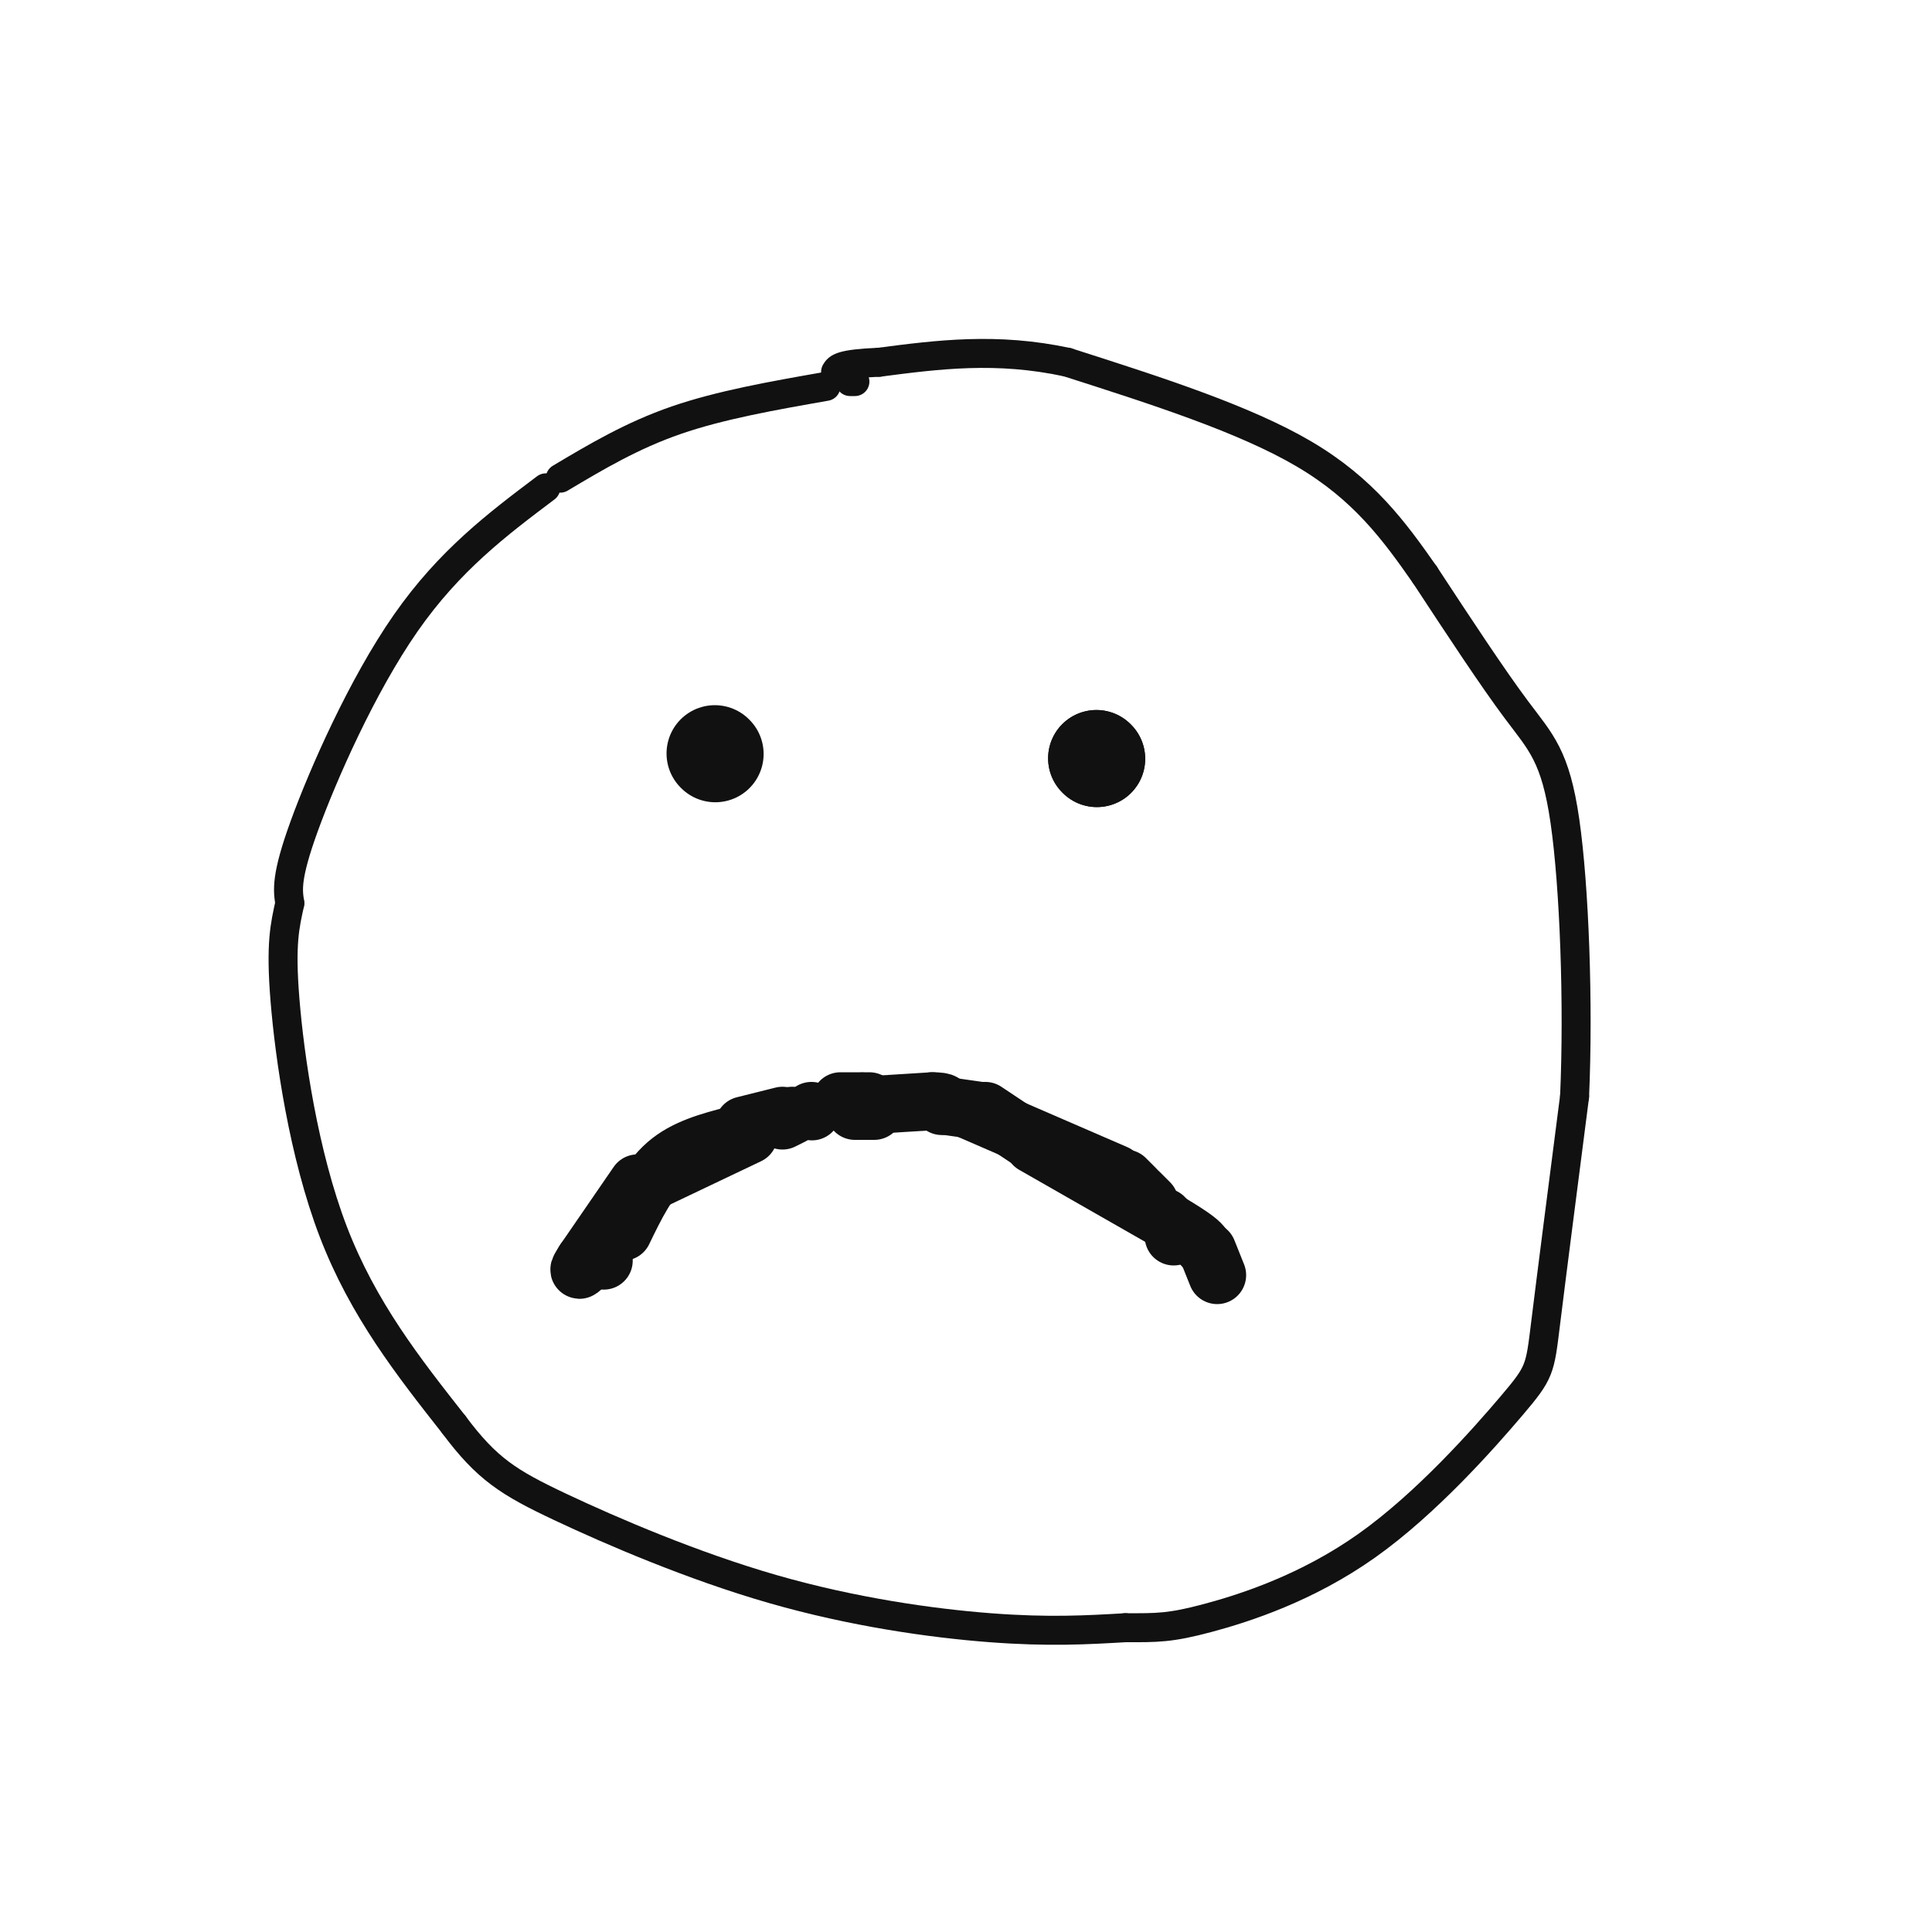 <svg viewBox='0 0 400 400' version='1.1' xmlns='http://www.w3.org/2000/svg' xmlns:xlink='http://www.w3.org/1999/xlink'><g fill='none' stroke='#111111' stroke-width='6' stroke-linecap='round' stroke-linejoin='round'><path d='M177,79c0.000,0.000 -1.000,0.000 -1,0'/><path d='M171,80c-10.917,1.917 -21.833,3.833 -31,7c-9.167,3.167 -16.583,7.583 -24,12'/><path d='M113,101c-9.978,7.511 -19.956,15.022 -29,28c-9.044,12.978 -17.156,31.422 -21,42c-3.844,10.578 -3.422,13.289 -3,16'/><path d='M60,187c-0.988,4.619 -1.958,8.167 -1,20c0.958,11.833 3.845,31.952 10,48c6.155,16.048 15.577,28.024 25,40'/><path d='M94,295c6.812,9.136 11.341,11.974 22,17c10.659,5.026 27.447,12.238 44,17c16.553,4.762 32.872,7.075 45,8c12.128,0.925 20.064,0.463 28,0'/><path d='M233,337c6.642,0.019 9.247,0.066 17,-2c7.753,-2.066 20.656,-6.244 33,-15c12.344,-8.756 24.131,-22.088 30,-29c5.869,-6.912 5.820,-7.403 7,-17c1.180,-9.597 3.590,-28.298 6,-47'/><path d='M326,227c0.845,-19.131 -0.042,-43.458 -2,-57c-1.958,-13.542 -4.988,-16.298 -10,-23c-5.012,-6.702 -12.006,-17.351 -19,-28'/><path d='M295,119c-6.333,-9.067 -12.667,-17.733 -25,-25c-12.333,-7.267 -30.667,-13.133 -49,-19'/><path d='M221,75c-14.667,-3.167 -26.833,-1.583 -39,0'/><path d='M182,75c-8.000,0.333 -8.500,1.167 -9,2'/></g>
<g fill='none' stroke='#111111' stroke-width='20' stroke-linecap='round' stroke-linejoin='round'><path d='M148,156c0.000,0.000 0.100,0.100 0.1,0.1'/><path d='M227,157c0.000,0.000 0.100,0.100 0.1,0.1'/><path d='M227,157c0.000,0.000 0.100,0.100 0.1,0.1'/></g>
<g fill='none' stroke='#111111' stroke-width='12' stroke-linecap='round' stroke-linejoin='round'><path d='M125,261c0.000,0.000 0.000,-1.000 0,-1'/><path d='M129,255c2.583,-5.333 5.167,-10.667 9,-14c3.833,-3.333 8.917,-4.667 14,-6'/><path d='M154,233c0.000,0.000 8.000,-2.000 8,-2'/><path d='M177,230c0.000,0.000 4.000,0.000 4,0'/><path d='M201,230c0.000,0.000 30.000,13.000 30,13'/><path d='M233,244c0.000,0.000 2.000,2.000 2,2'/><path d='M236,247c0.000,0.000 2.000,2.000 2,2'/><path d='M241,252c0.000,0.000 2.000,3.000 2,3'/><path d='M243,255c0.000,0.000 0.000,1.000 0,1'/><path d='M168,230c0.000,0.000 0.100,0.100 0.1,0.1'/><path d='M177,229c0.000,0.000 16.000,-1.000 16,-1'/><path d='M193,228c3.000,0.000 2.500,0.500 2,1'/><path d='M196,229c0.000,0.000 7.000,1.000 7,1'/><path d='M204,230c0.000,0.000 9.000,6.000 9,6'/><path d='M214,237c0.000,0.000 28.000,16.000 28,16'/><path d='M242,253c5.833,3.500 6.417,4.250 7,5'/><path d='M250,259c0.000,0.000 2.000,5.000 2,5'/><path d='M180,228c0.000,0.000 -1.000,0.000 -1,0'/><path d='M178,228c0.000,0.000 -4.000,0.000 -4,0'/><path d='M164,231c0.000,0.000 -2.000,1.000 -2,1'/><path d='M155,235c0.000,0.000 -21.000,10.000 -21,10'/><path d='M132,245c0.000,0.000 -11.000,16.000 -11,16'/><path d='M121,261c-1.833,2.833 -0.917,1.917 0,1'/></g>
</svg>
